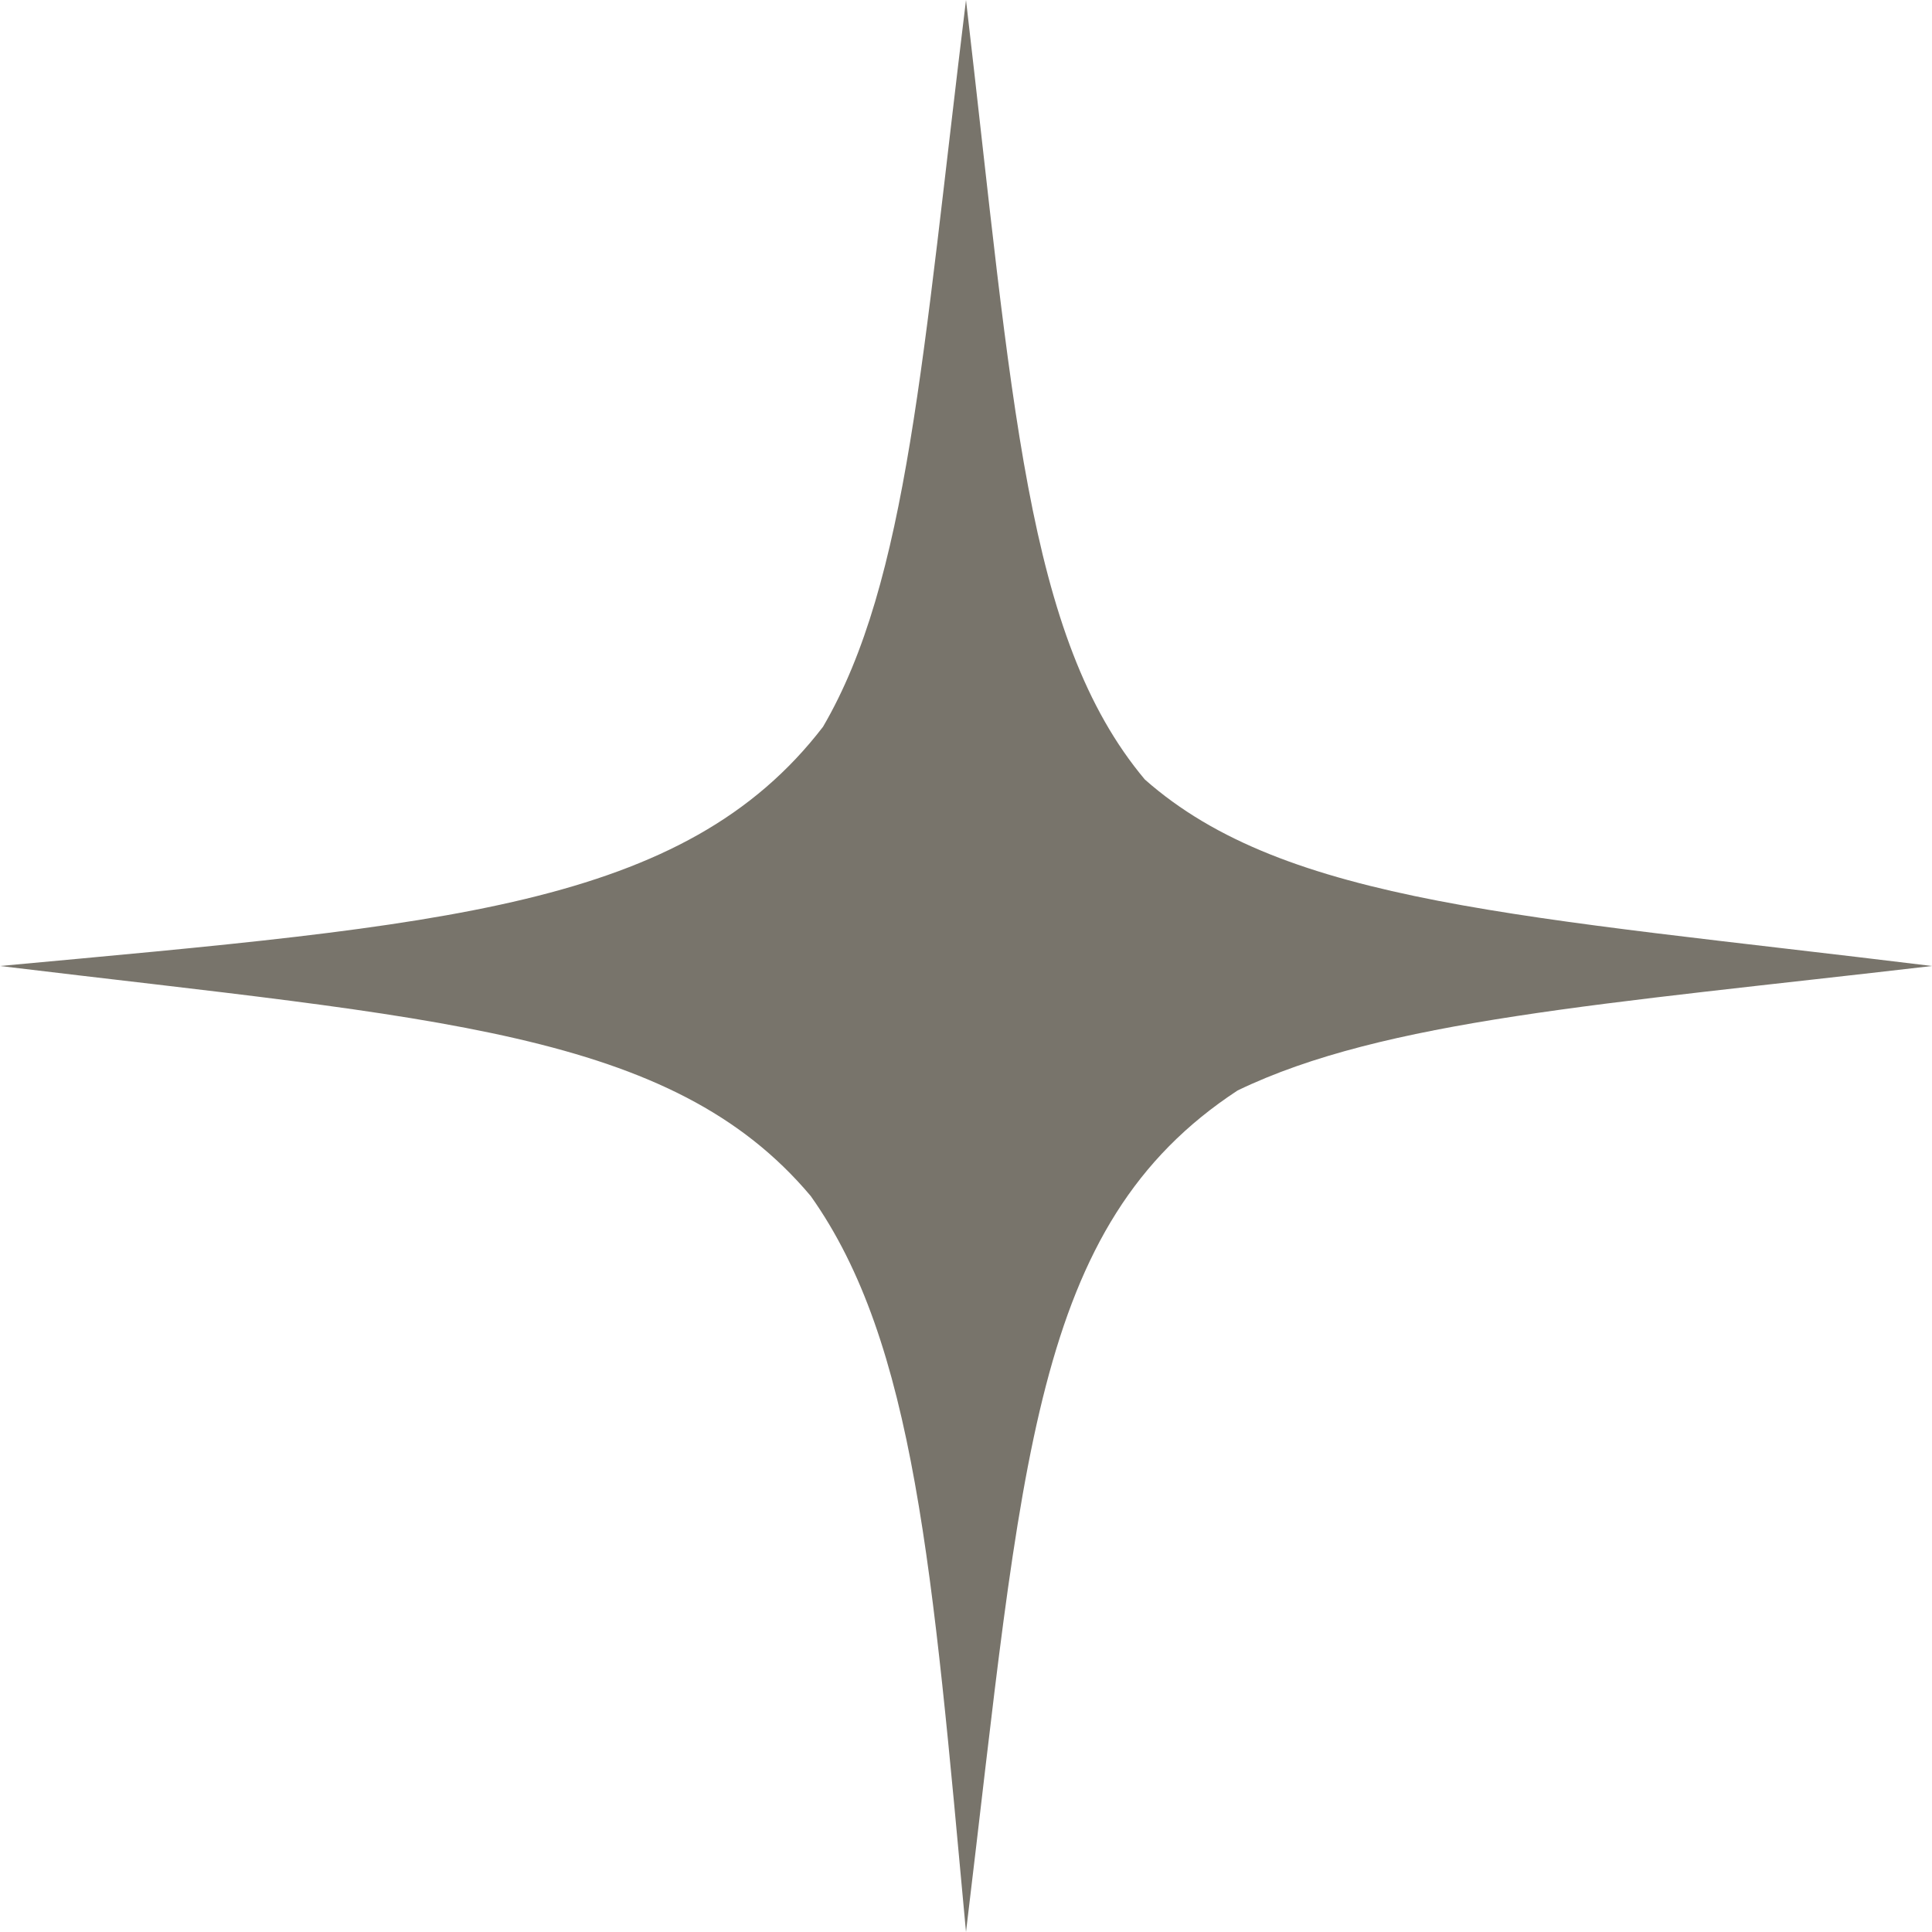 <?xml version="1.0" encoding="UTF-8"?> <svg xmlns="http://www.w3.org/2000/svg" width="30" height="30" viewBox="0 0 30 30" fill="none"><g clip-path="url(#clip0_3_218)"><path d="M15 -0C14.324 5.518 14.101 9.023 12.78 11.285C10.62 14.097 6.877 14.364 0 15C6.765 15.818 10.423 15.996 12.589 18.572C14.207 20.852 14.481 24.379 15 30C15.882 22.71 16.02 19.028 19.217 16.933C21.49 15.836 24.881 15.596 30 15C23.653 14.222 19.97 14.043 17.777 12.104C15.923 9.894 15.725 6.224 15 -0Z" fill="#78746B"></path></g><defs><clipPath id="clip0_3_218"><rect width="30" height="30" fill="white"></rect></clipPath></defs></svg> 